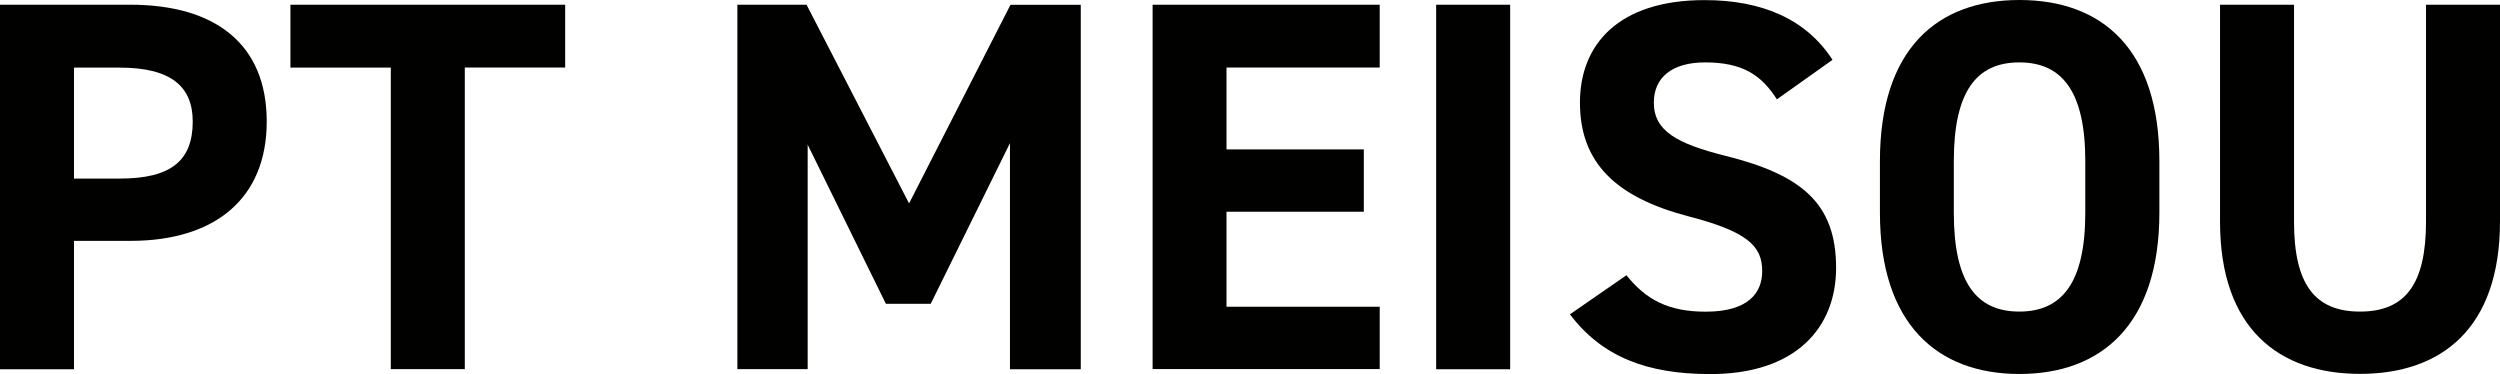 <!-- Generator: Adobe Illustrator 25.1.0, SVG Export Plug-In  -->
<svg version="1.1" xmlns="http://www.w3.org/2000/svg" xmlns:xlink="http://www.w3.org/1999/xlink" x="0px" y="0px" width="243.6px"
	 height="36.44px" viewBox="0 0 243.6 36.44" style="overflow:visible;enable-background:new 0 0 243.6 36.44;"
	 xml:space="preserve">
<style type="text/css">
	.st0{fill:#010100;}
</style>
<defs>
</defs>
<g>
	<path class="st0" d="M7.21,23.47v12.51H0V0.46h12.71c8.18,0,13.28,3.76,13.28,11.38c0,7.51-5.04,11.63-13.28,11.63H7.21z
		 M11.68,17.4c4.99,0,7.1-1.75,7.1-5.56c0-3.4-2.11-5.25-7.1-5.25H7.21V17.4H11.68z"/>
	<path class="st0" d="M55.07,0.46v6.12h-9.78v29.39h-7.21V6.59h-9.78V0.46H55.07z"/>
	<path class="st0" d="M88.58,19.82l9.88-19.35h6.85v35.51h-6.9V13.95l-7.72,15.65h-4.37L78.7,14.1v21.87h-6.85V0.46h6.74
		L88.58,19.82z"/>
	<path class="st0" d="M134.44,0.46v6.12h-14.93v7.98h13.38v6.07h-13.38v9.26h14.93v6.07h-22.13V0.46H134.44z"/>
	<path class="st0" d="M147.15,35.98h-7.21V0.46h7.21V35.98z"/>
	<path class="st0" d="M173.14,9.68c-1.54-2.42-3.4-3.6-7-3.6c-3.24,0-4.99,1.49-4.99,3.91c0,2.78,2.26,4.01,7,5.2
		c7.41,1.85,10.76,4.63,10.76,10.91c0,5.82-3.91,10.35-12.25,10.35c-6.23,0-10.55-1.7-13.69-5.82l5.51-3.81
		c1.9,2.37,4.07,3.55,7.72,3.55c4.12,0,5.51-1.8,5.51-3.96c0-2.47-1.49-3.86-7.26-5.35c-7-1.85-10.5-5.2-10.5-11.07
		c0-5.61,3.71-9.98,12.15-9.98c5.66,0,9.93,1.9,12.46,5.82L173.14,9.68z"/>
	<path class="st0" d="M196.77,36.44c-7.98,0-13.59-4.84-13.59-15.7V15.7c0-10.96,5.61-15.7,13.59-15.7c8.03,0,13.64,4.74,13.64,15.7
		v5.04C210.4,31.6,204.79,36.44,196.77,36.44z M190.38,20.74c0,6.79,2.21,9.62,6.38,9.62s6.43-2.83,6.43-9.62V15.7
		c0-6.79-2.26-9.62-6.43-9.62s-6.38,2.83-6.38,9.62V20.74z"/>
	<path class="st0" d="M243.6,0.46v21.1c0,10.5-5.76,14.87-13.64,14.87c-7.87,0-13.64-4.38-13.64-14.82V0.46h7.21v21.15
		c0,6.07,2.01,8.75,6.43,8.75s6.43-2.68,6.43-8.75V0.46H243.6z"/>
</g>
</svg>